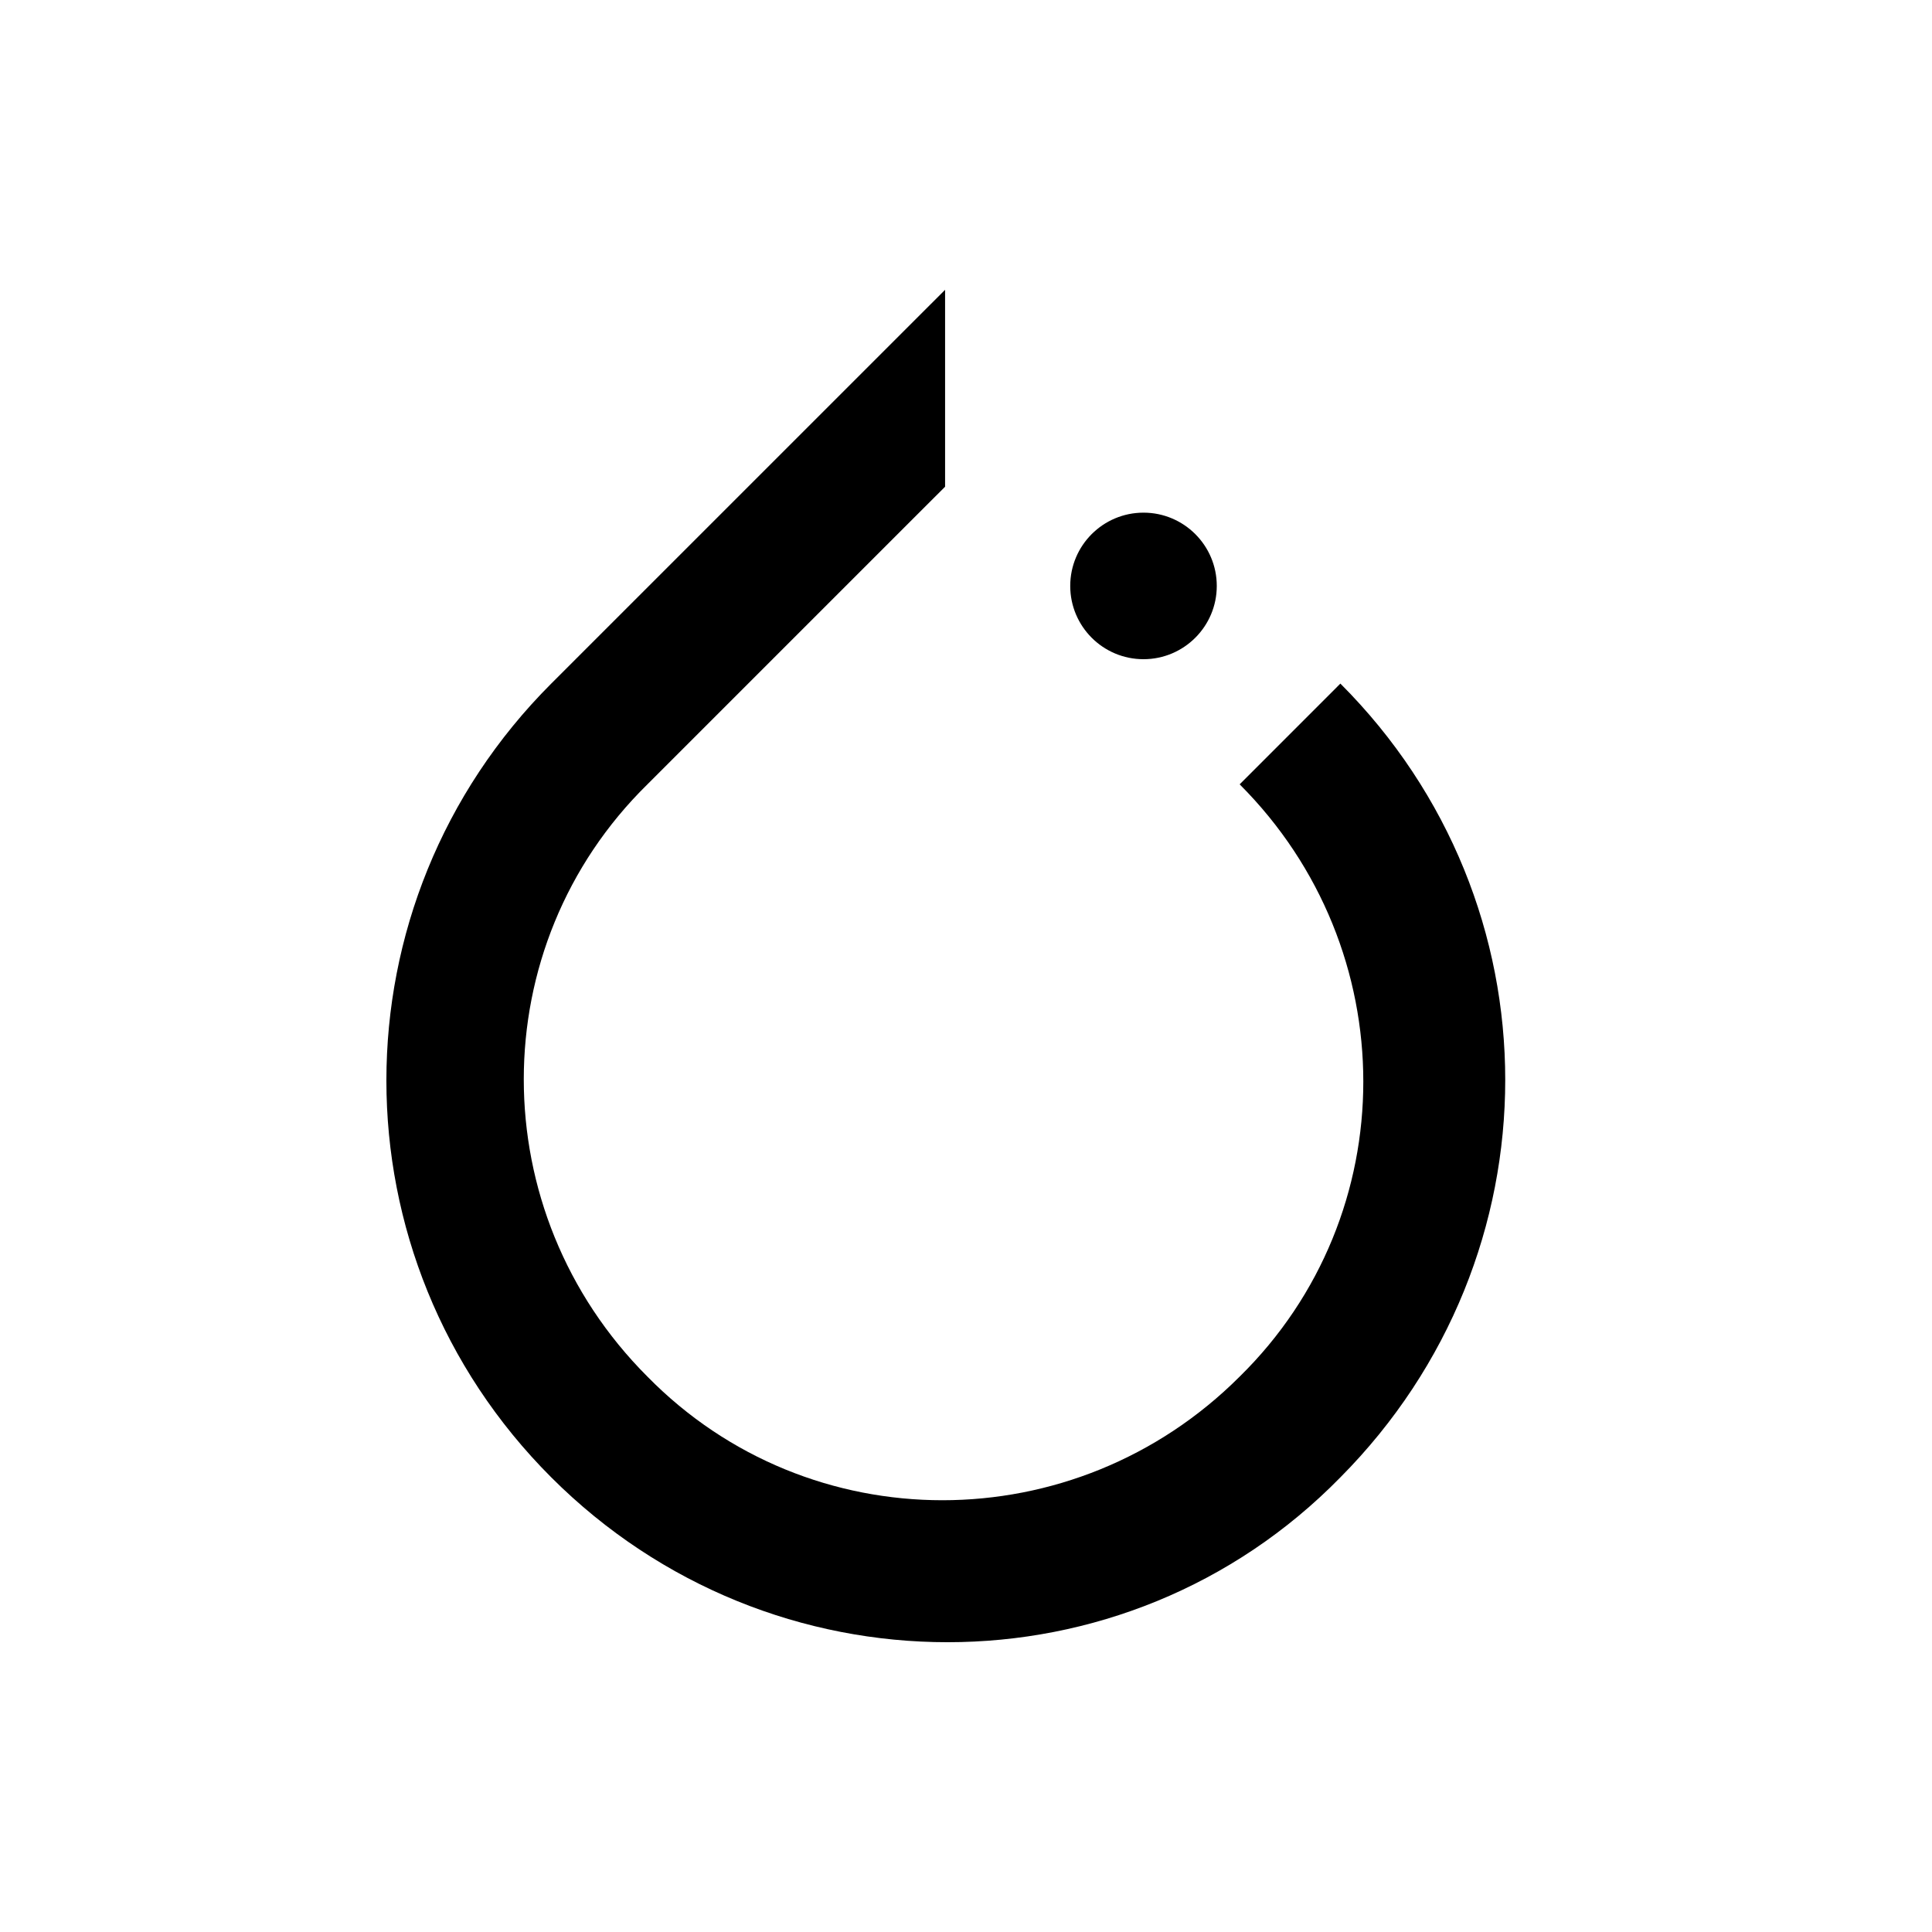 <svg width="40" height="40" viewBox="0 0 40 40" fill="none" xmlns="http://www.w3.org/2000/svg">
<path d="M27.751 14.153C32.302 18.704 32.302 26.005 27.751 30.587C23.296 35.138 15.964 35.138 11.413 30.587C6.862 26.036 6.862 18.704 11.413 14.153L19.567 6V10.077L18.808 10.835L13.404 16.239C9.991 19.589 9.991 25.088 13.404 28.501C16.754 31.914 22.253 31.914 25.666 28.501C29.079 25.151 29.079 19.652 25.666 16.239L27.751 14.153ZM23.675 13.648C22.837 13.648 22.158 12.969 22.158 12.131C22.158 11.293 22.837 10.614 23.675 10.614C24.512 10.614 25.192 11.293 25.192 12.131C25.192 12.969 24.512 13.648 23.675 13.648Z" fill="#EE4C2C" style="fill:#EE4C2C;fill:color(display-p3 0.933 0.298 0.172);fill-opacity:1;"/>
</svg>
